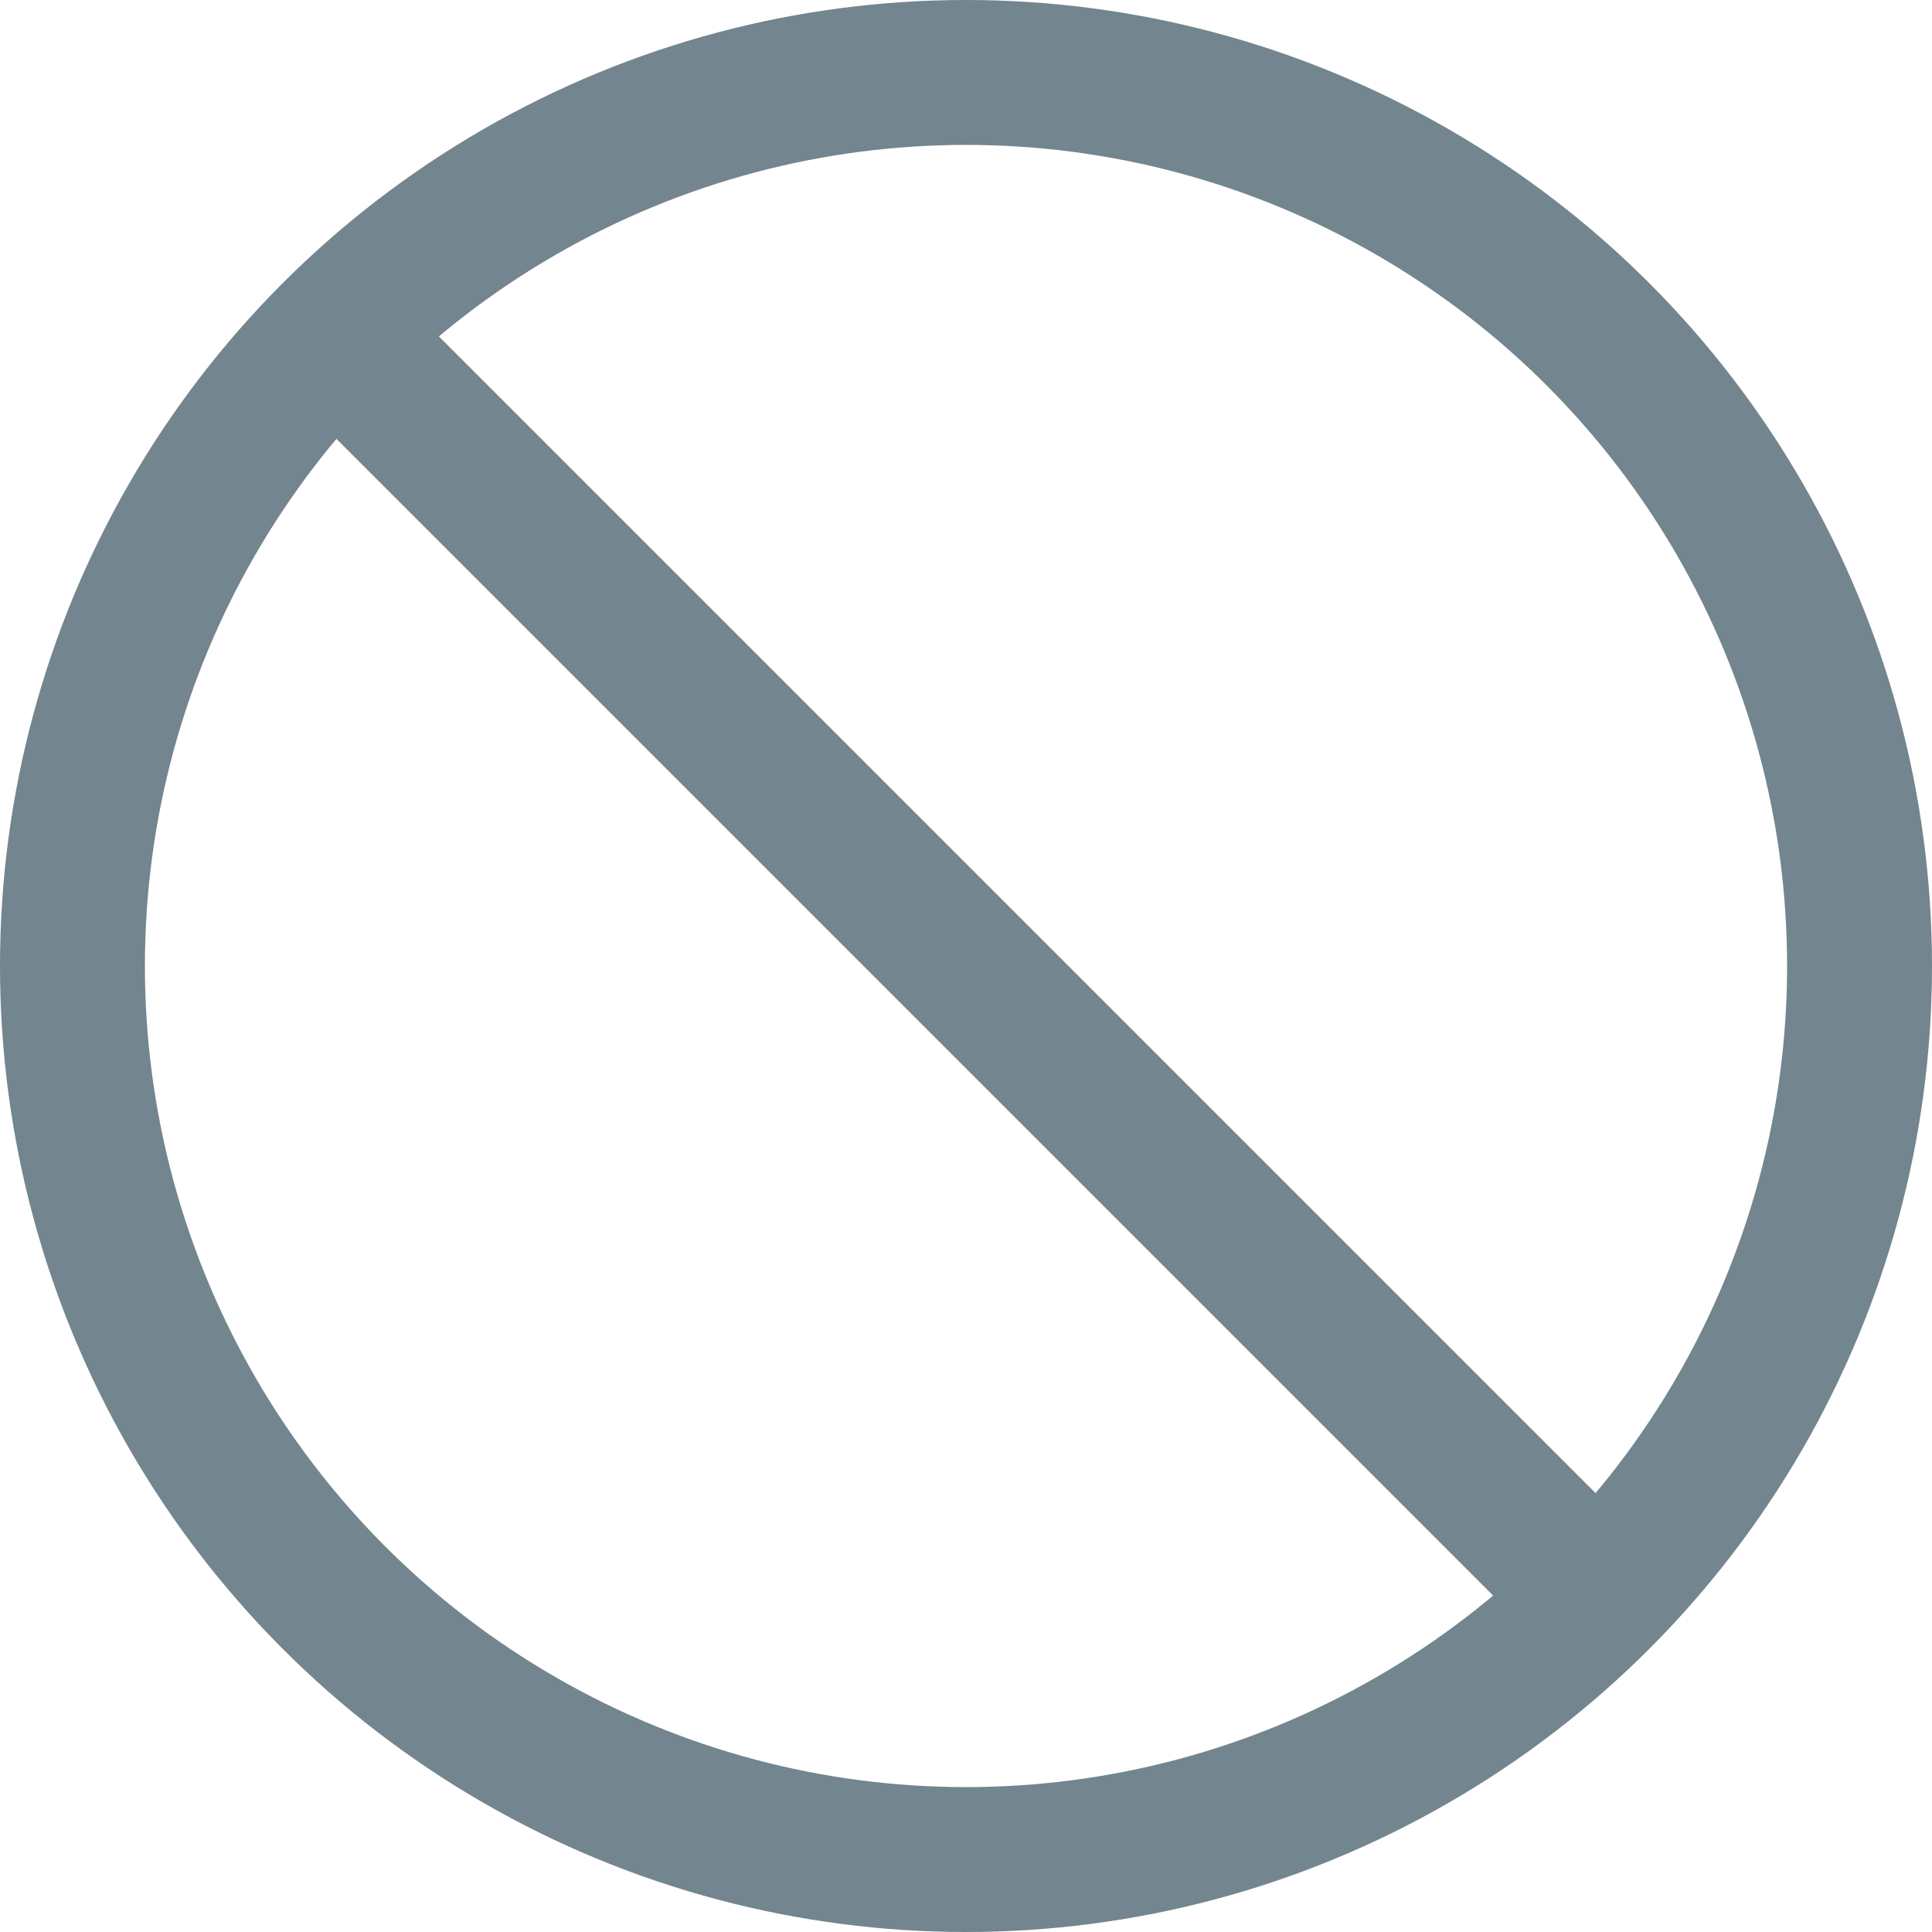 <svg width="16" height="16" viewBox="0 0 16 16" fill="none" xmlns="http://www.w3.org/2000/svg">
<circle cx="8" cy="8" r="7.4" stroke="#73858F" stroke-width="1.2"/>
<path d="M2.5 2.5L13.5 13.5" stroke="#73858F" stroke-width="1.2" stroke-linejoin="round"/>
</svg>
